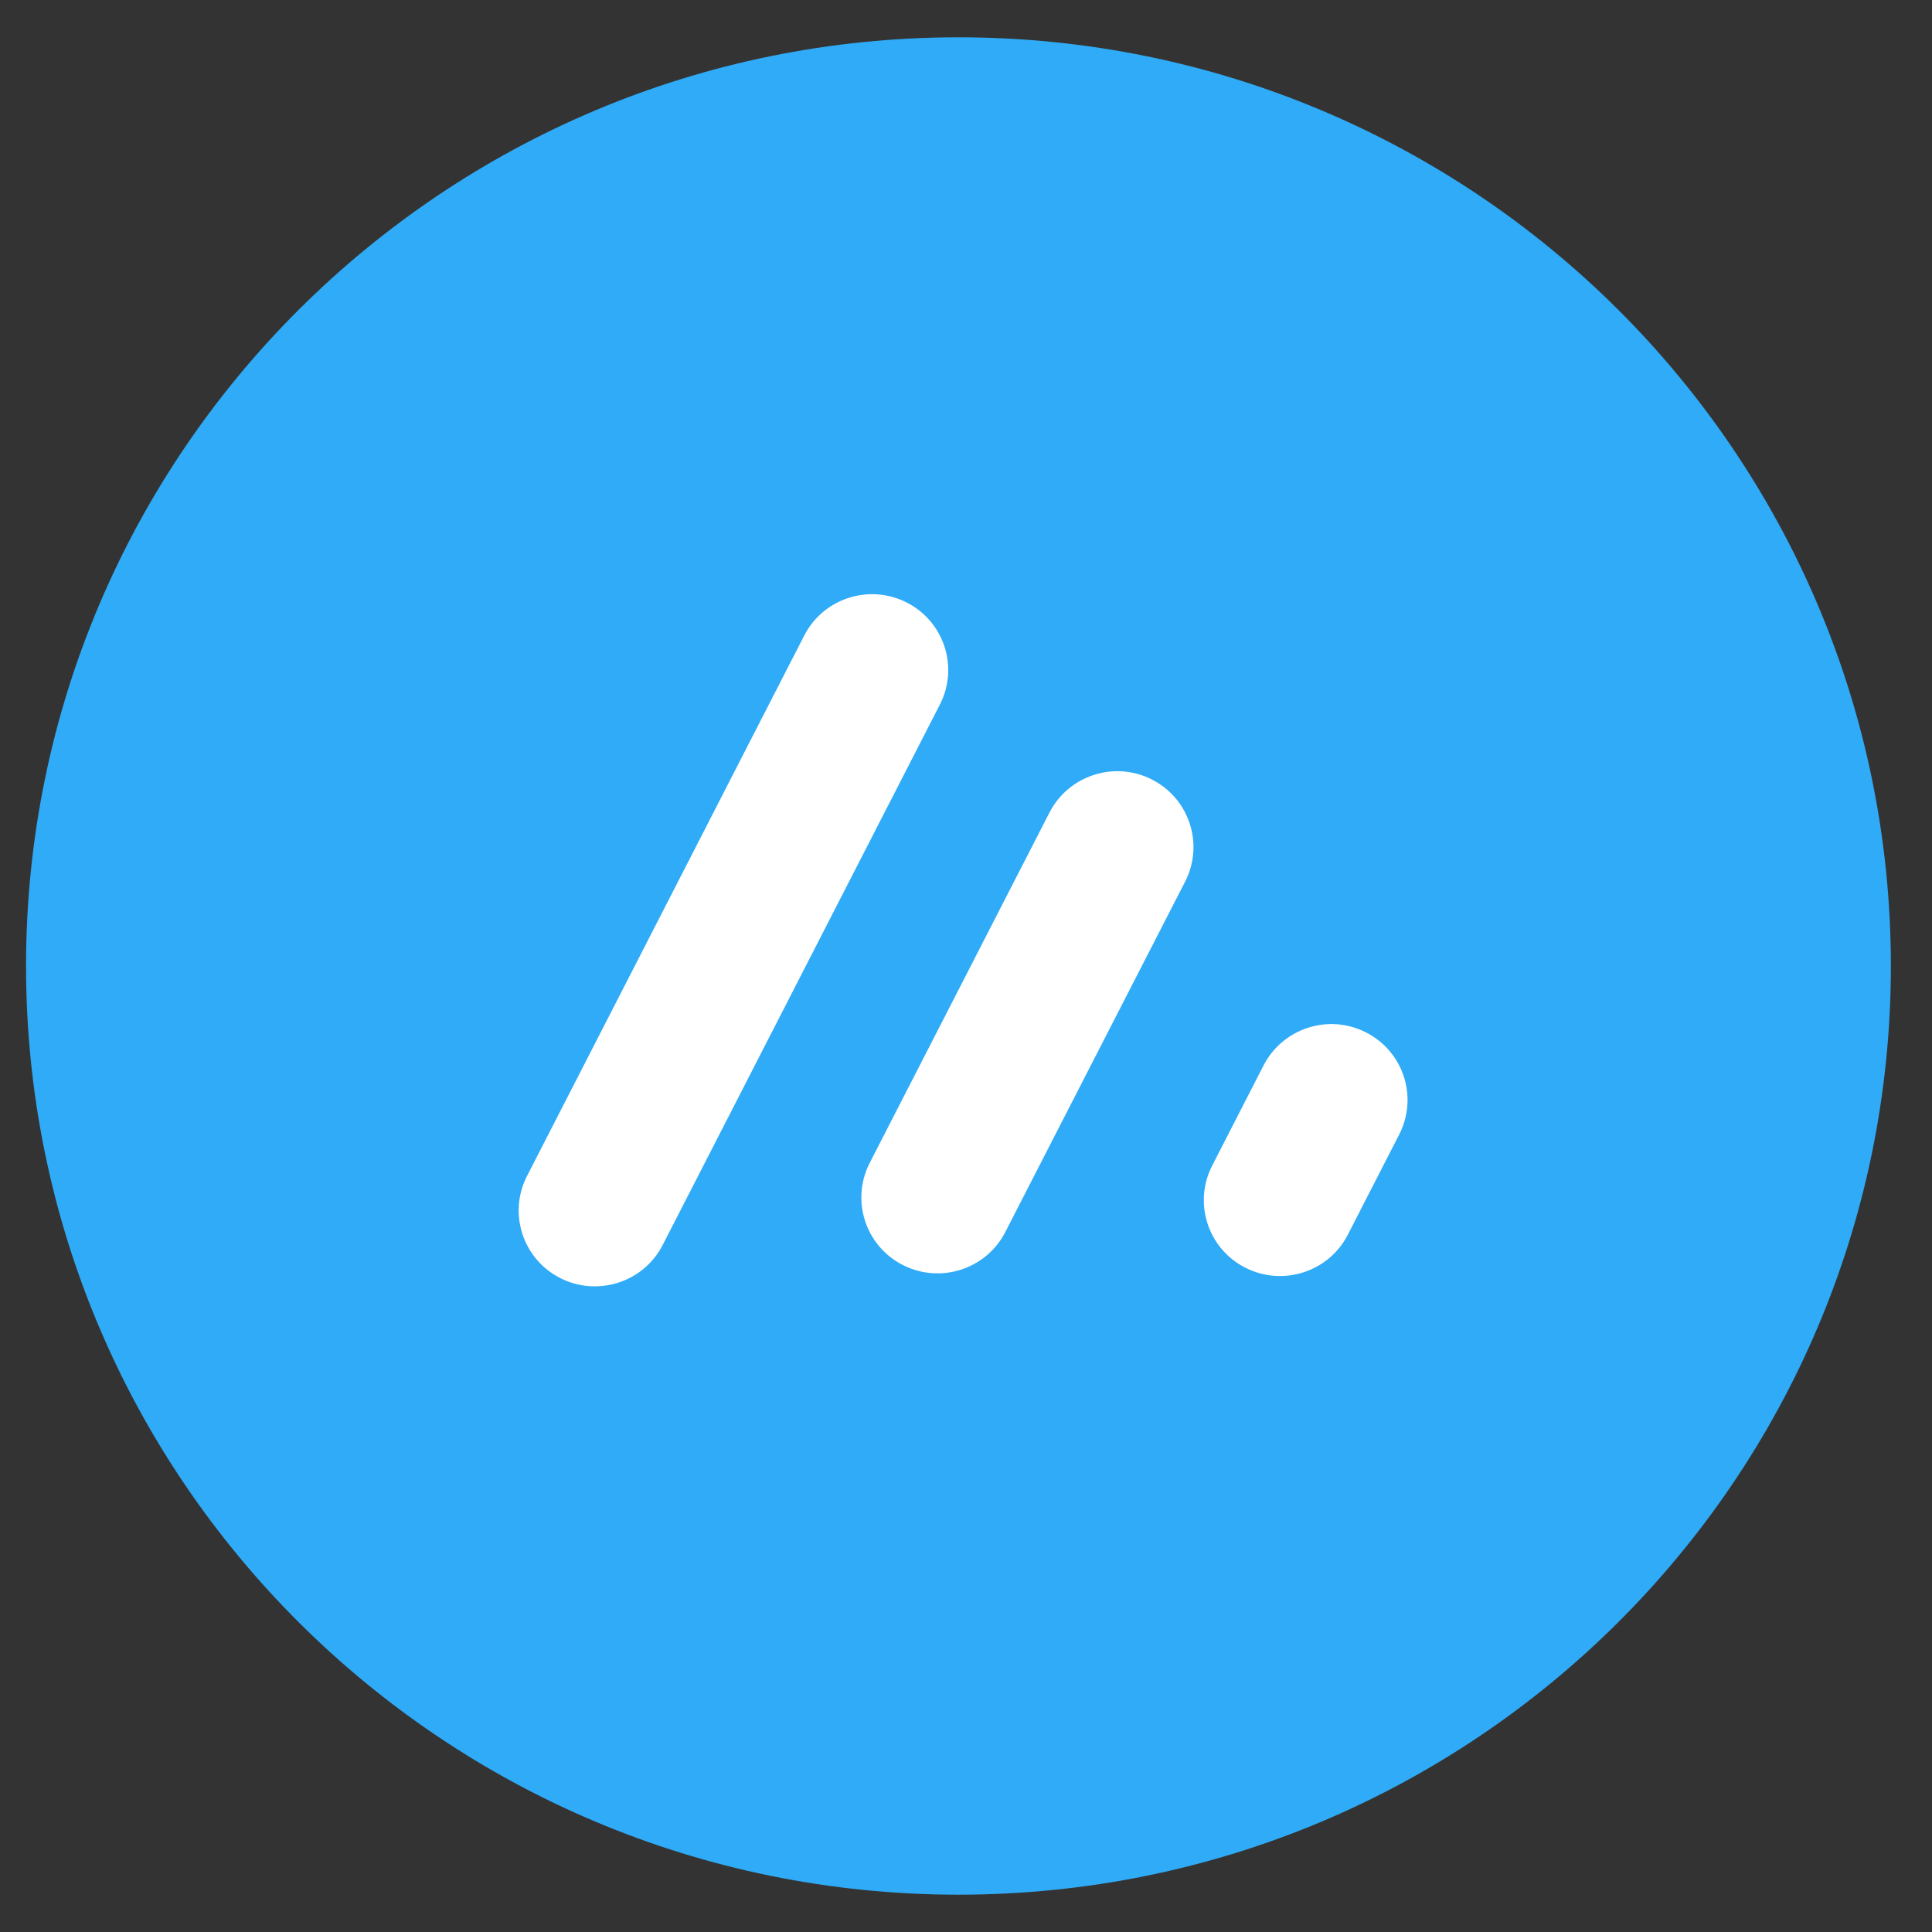<svg width="42" height="42" viewBox="0 0 42 42" fill="none" xmlns="http://www.w3.org/2000/svg">
<rect x="0" y="0" width="42" height="42" fill="#333333" stroke="none"/>
<path d="M20.836 41.189C32.031 41.189 41.106 32.15 41.106 21C41.106 9.85 32.031 0.811 20.836 0.811C9.641 0.811 0.566 9.85 0.566 21C0.566 32.15 9.641 41.189 20.836 41.189Z" fill="#2FABF7"/>
<path d="M19.711 13.098C20.526 13.512 20.848 14.505 20.432 15.317L14.406 27.065C13.991 27.876 12.993 28.197 12.178 27.784C11.364 27.37 11.041 26.376 11.457 25.565L17.483 13.817C17.899 13.005 18.896 12.684 19.711 13.098Z" fill="white"/>
<path d="M25.042 16.946C25.857 17.36 26.179 18.353 25.764 19.165L21.855 26.782C21.44 27.594 20.442 27.915 19.628 27.501C18.813 27.087 18.491 26.094 18.906 25.282L22.814 17.665C23.232 16.853 24.229 16.532 25.042 16.946Z" fill="white"/>
<path d="M29.696 22.444C30.511 22.857 30.833 23.851 30.418 24.662L29.301 26.841C28.885 27.652 27.888 27.973 27.073 27.559C26.258 27.146 25.936 26.152 26.351 25.341L27.468 23.162C27.886 22.351 28.883 22.028 29.696 22.444Z" fill="white"/>
</svg>
